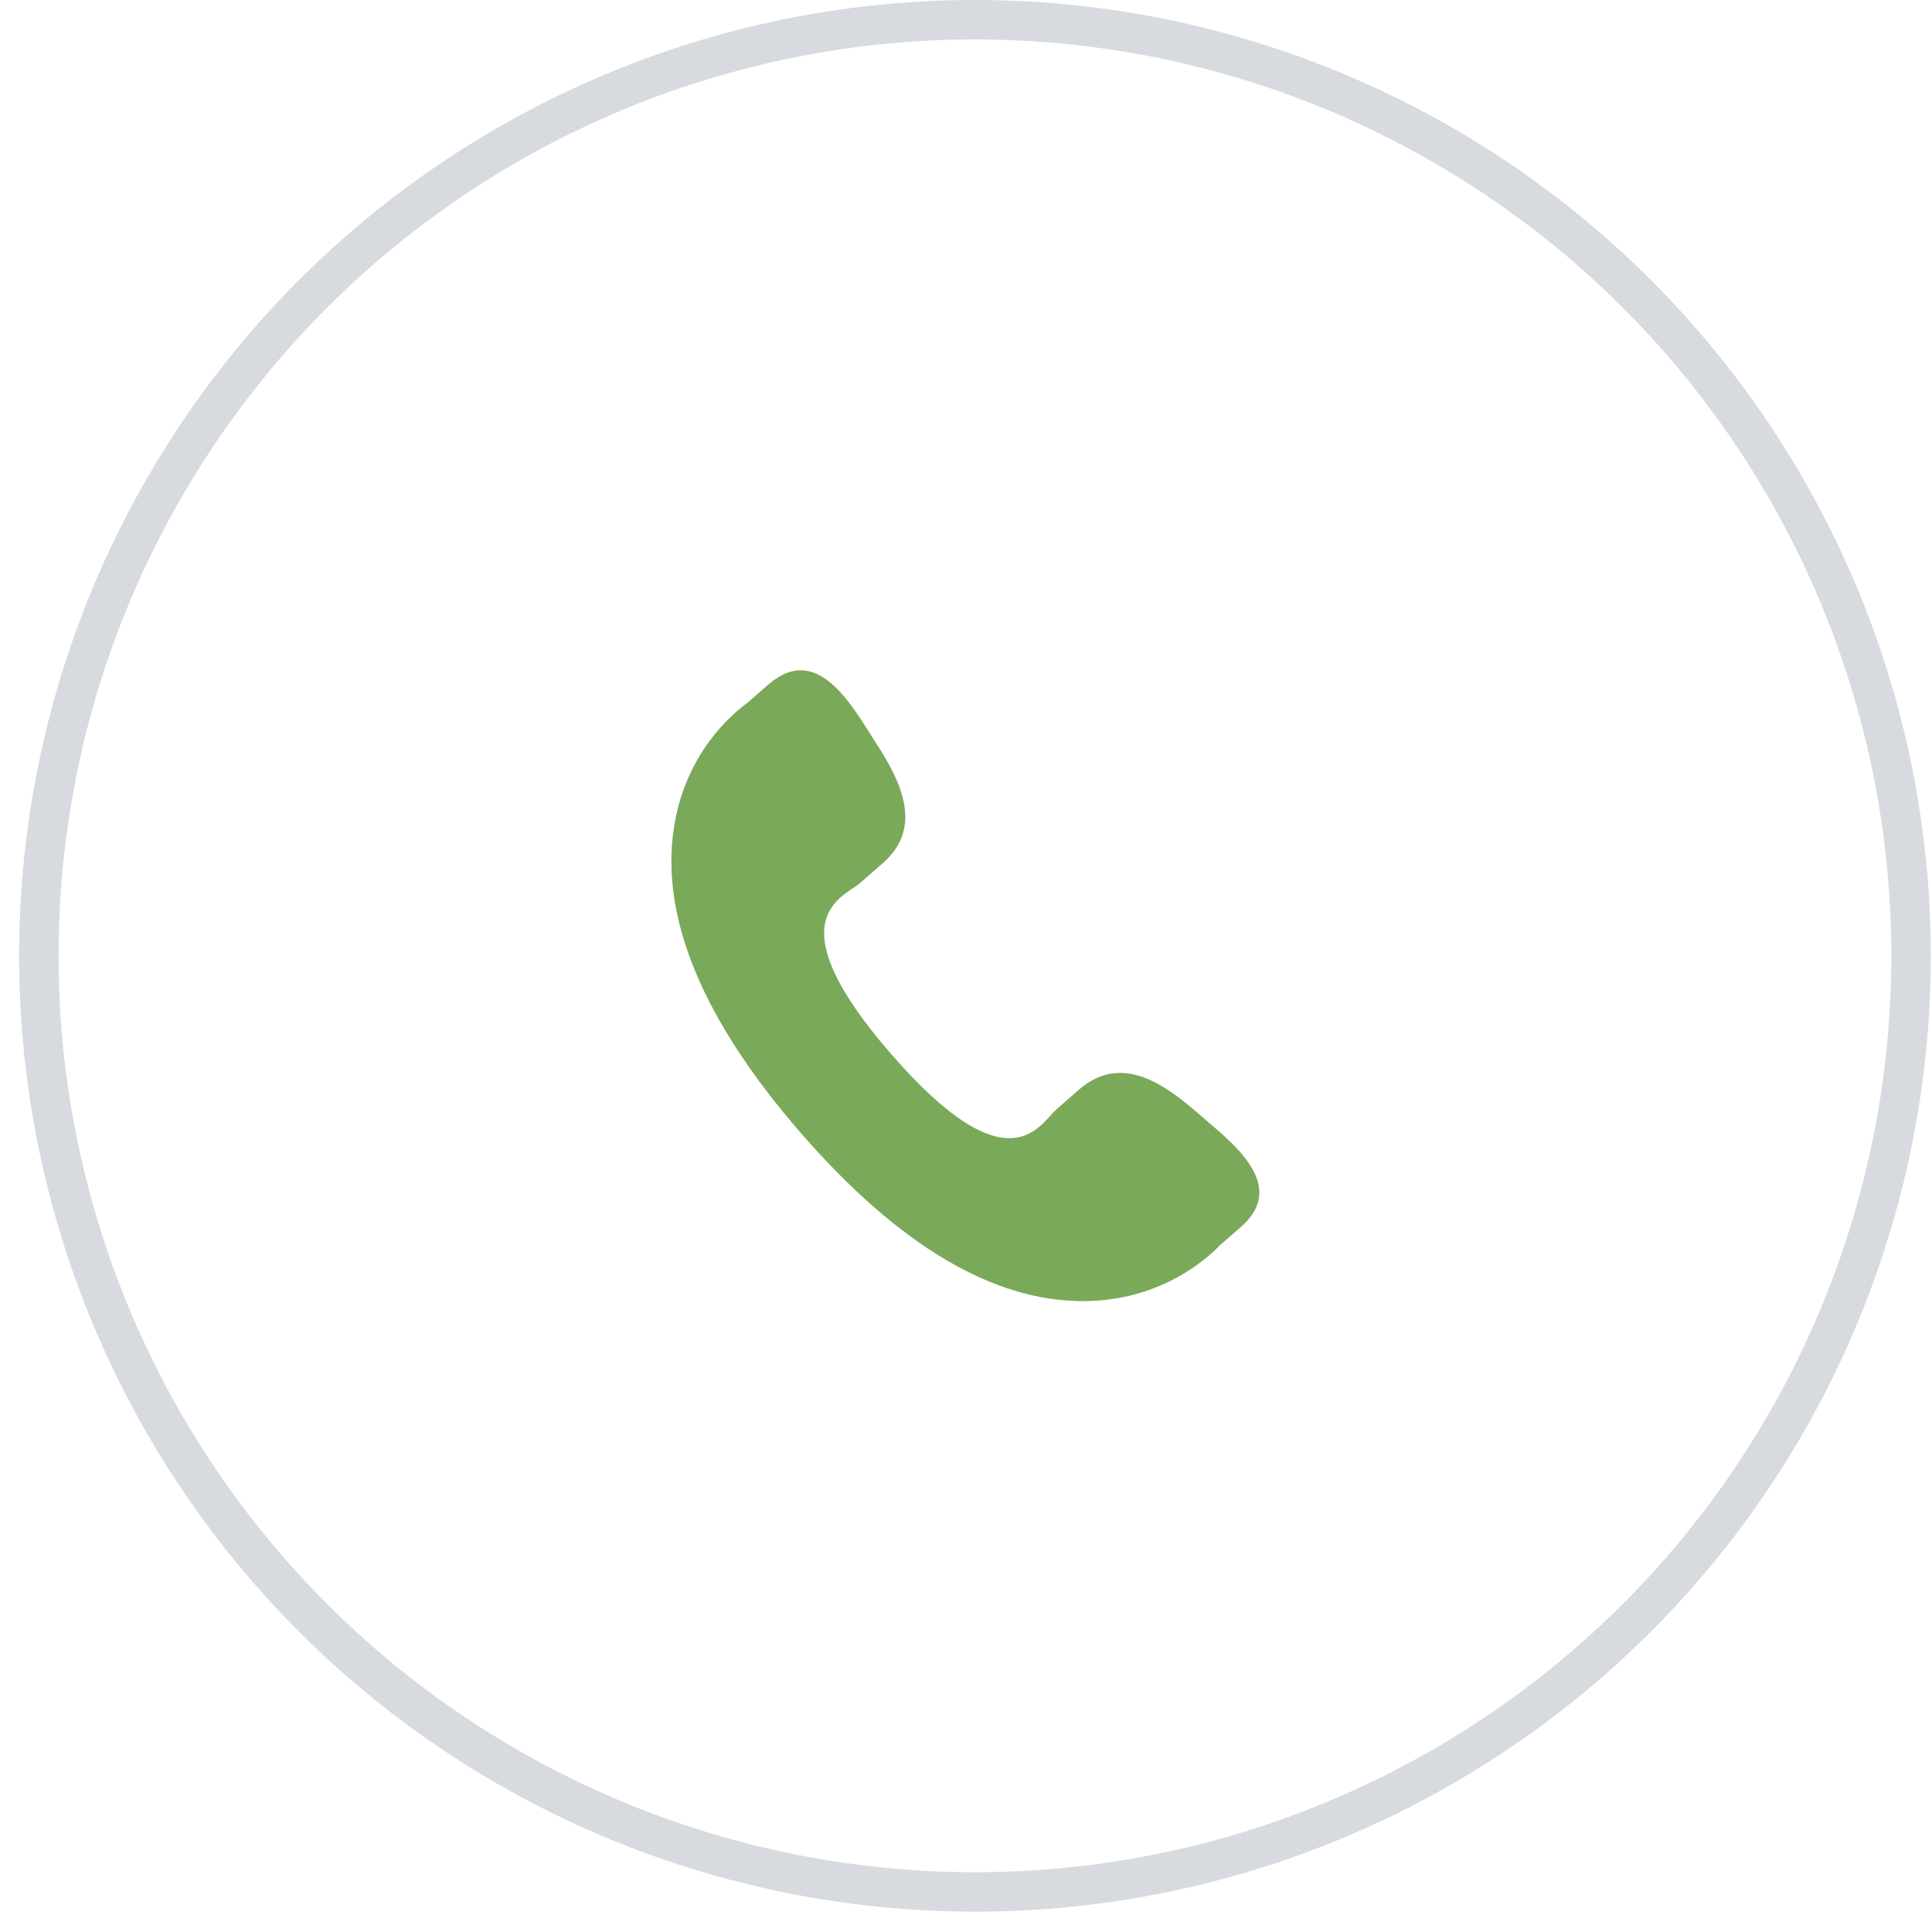 <svg width="49" height="49" viewBox="0 0 49 49" fill="none" xmlns="http://www.w3.org/2000/svg">
<circle cx="24.727" cy="24.242" r="23.742" stroke="#D7DADE"/>
<path d="M30.269 28.136C29.303 27.309 28.322 26.809 27.367 27.634L26.797 28.133C26.38 28.495 25.604 30.187 22.606 26.738C19.608 23.293 21.392 22.757 21.81 22.398L22.383 21.898C23.333 21.071 22.974 20.03 22.29 18.958L21.876 18.308C21.188 17.239 20.439 16.536 19.487 17.362L18.972 17.812C18.551 18.118 17.375 19.115 17.09 21.008C16.746 23.28 17.829 25.881 20.311 28.735C22.79 31.59 25.217 33.024 27.516 32.999C29.427 32.979 30.581 31.954 30.942 31.581L31.458 31.131C32.408 30.305 31.818 29.465 30.851 28.636L30.269 28.136Z" fill="#7AA959"/>
</svg>
